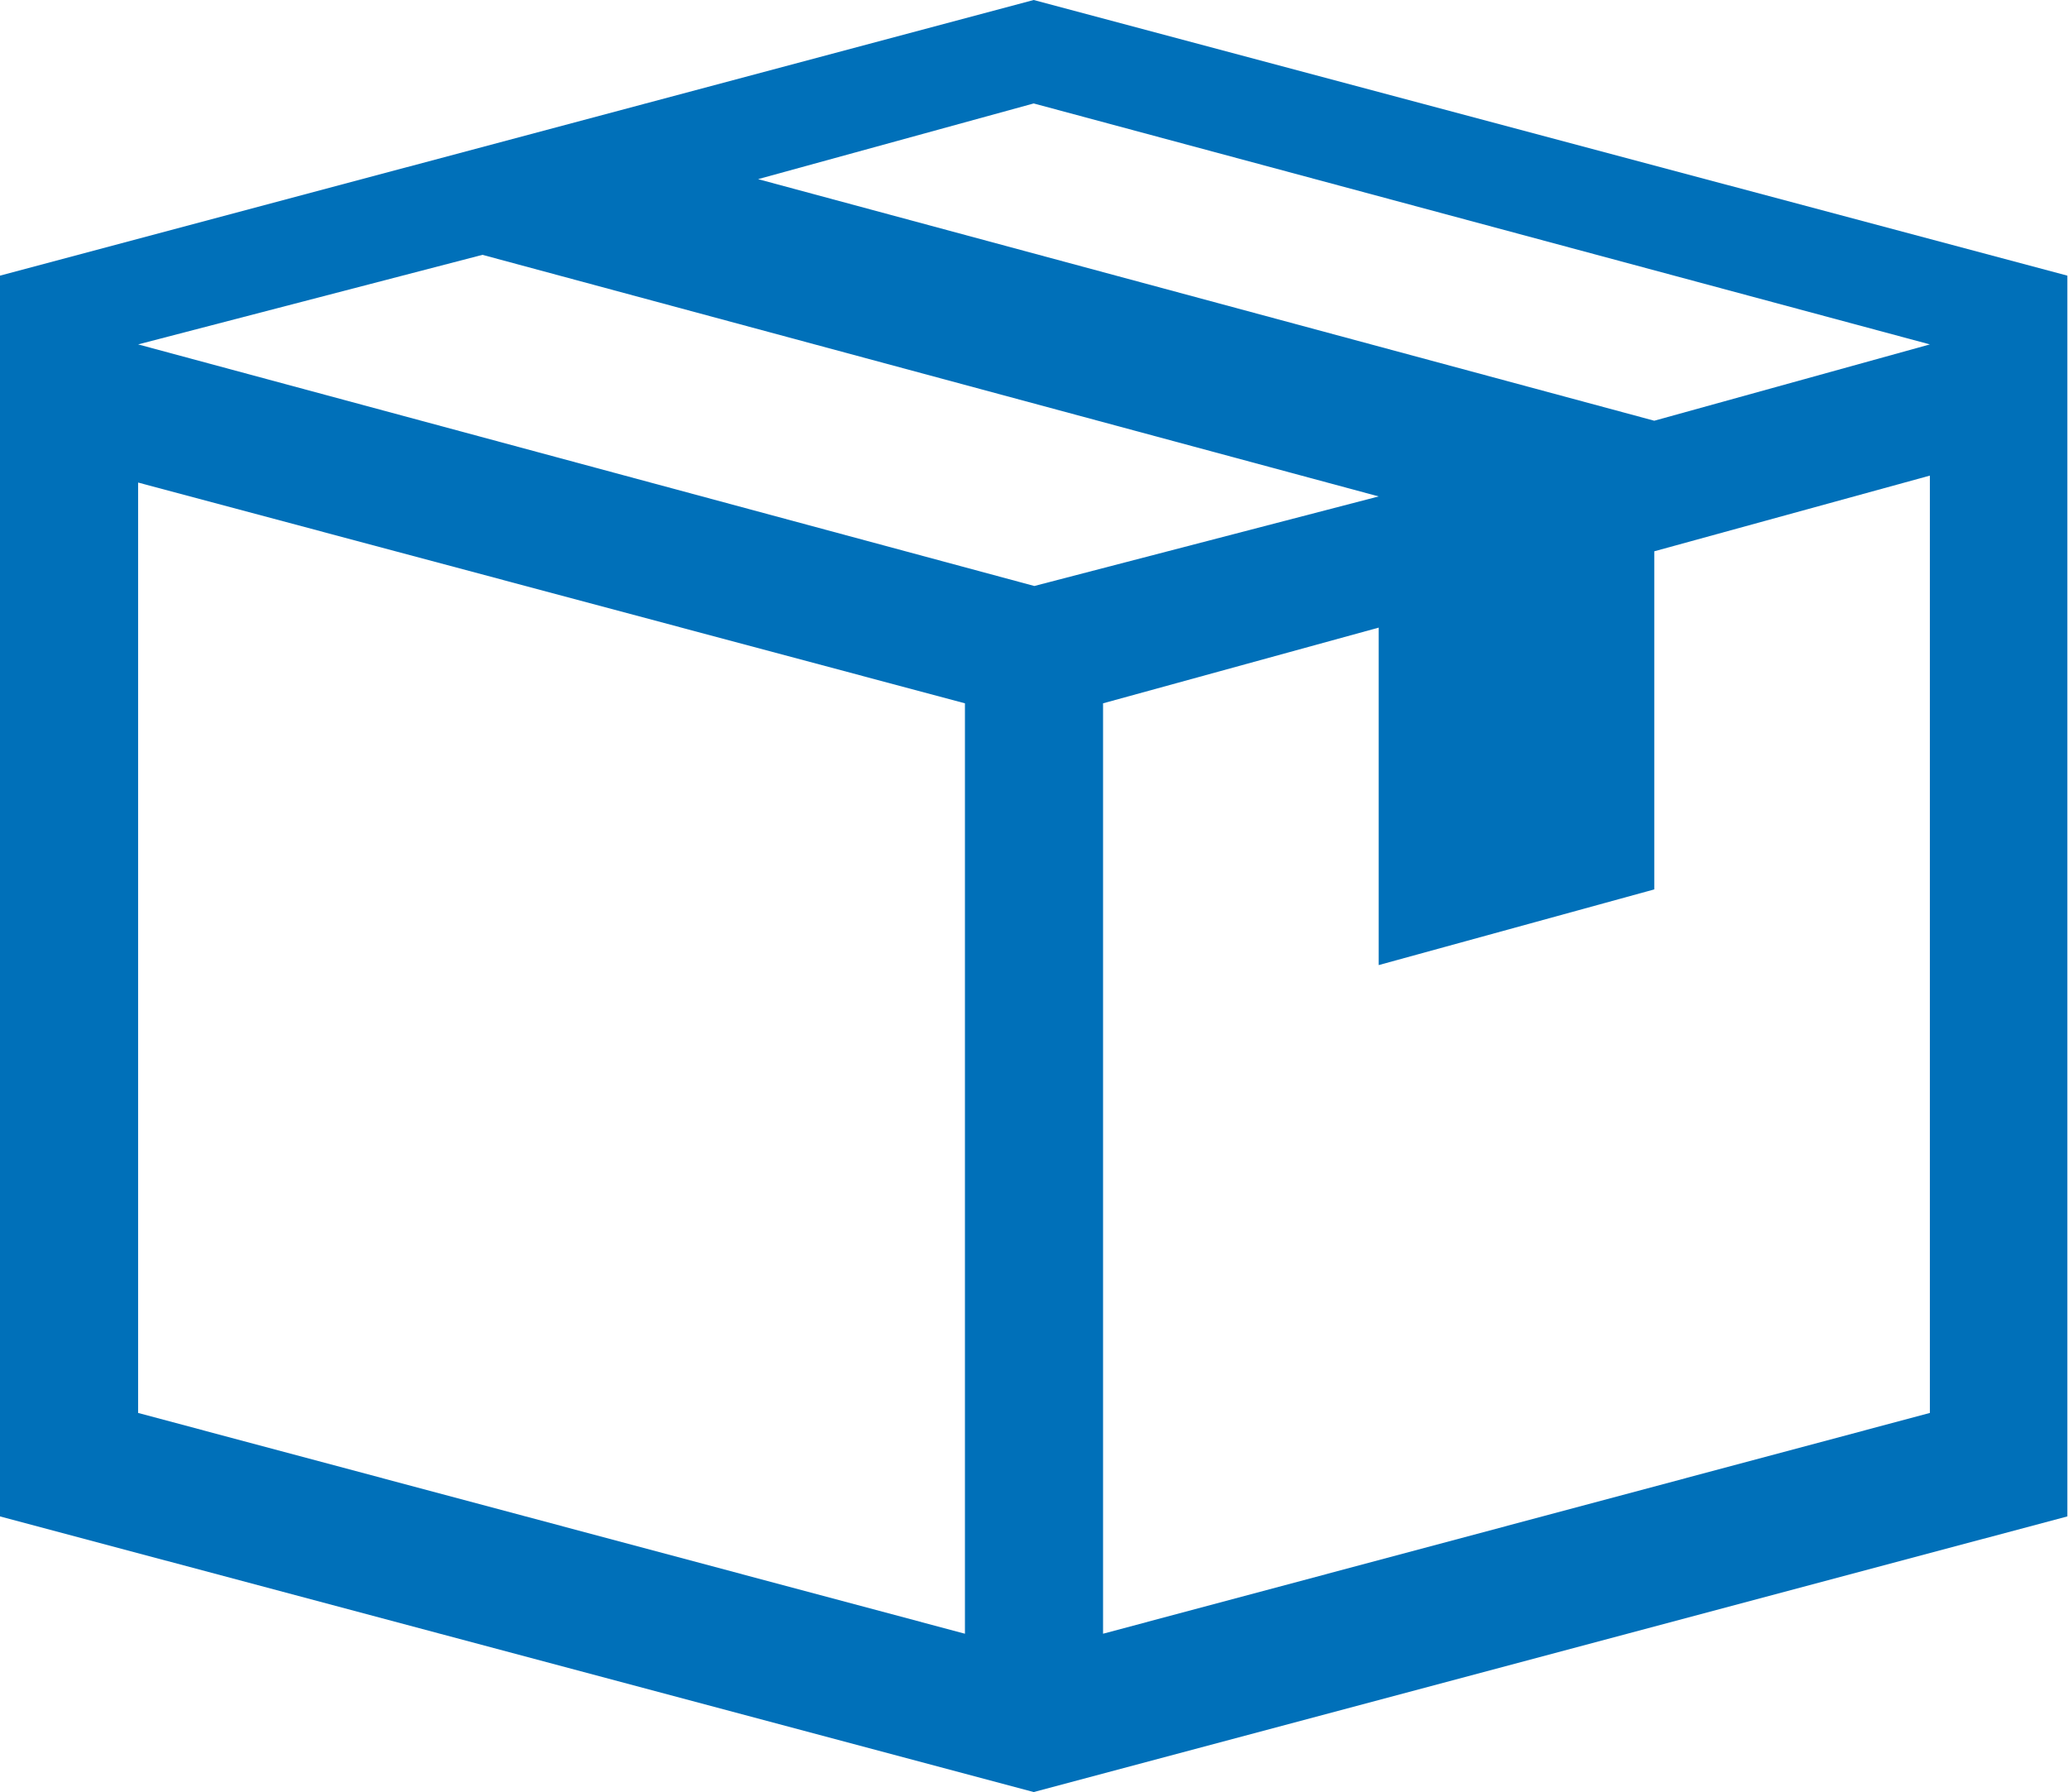 <?xml version="1.0" encoding="utf-8"?>
<!-- Generator: Adobe Illustrator 24.1.1, SVG Export Plug-In . SVG Version: 6.00 Build 0)  -->
<svg version="1.1" id="Ebene_1" xmlns="http://www.w3.org/2000/svg" xmlns:xlink="http://www.w3.org/1999/xlink" x="0px" y="0px"
	 viewBox="0 0 327.9 284.1" style="enable-background:new 0 0 327.9 284.1;" xml:space="preserve">
<style type="text/css">
	.st0{fill:#0070B9;}
</style>
<path id="Pfad_1796" class="st0" d="M163.9,0L0,43.7v196.7l163.9,43.7l163.9-43.7V43.7L163.9,0z M21.9,224V76.5l131.1,35V259
	L21.9,224z M21.9,54.6l54.6-14.2l142.1,38.3l-54.6,14.2L21.9,54.6z M306,224l-131.1,35V111.5l43.7-12V153l43.7-12V87.4l43.7-12
	L306,224L306,224z M262.3,66.7L262.3,66.7L120.2,28.4l43.7-12L306,54.6L262.3,66.7z"/>
</svg>
